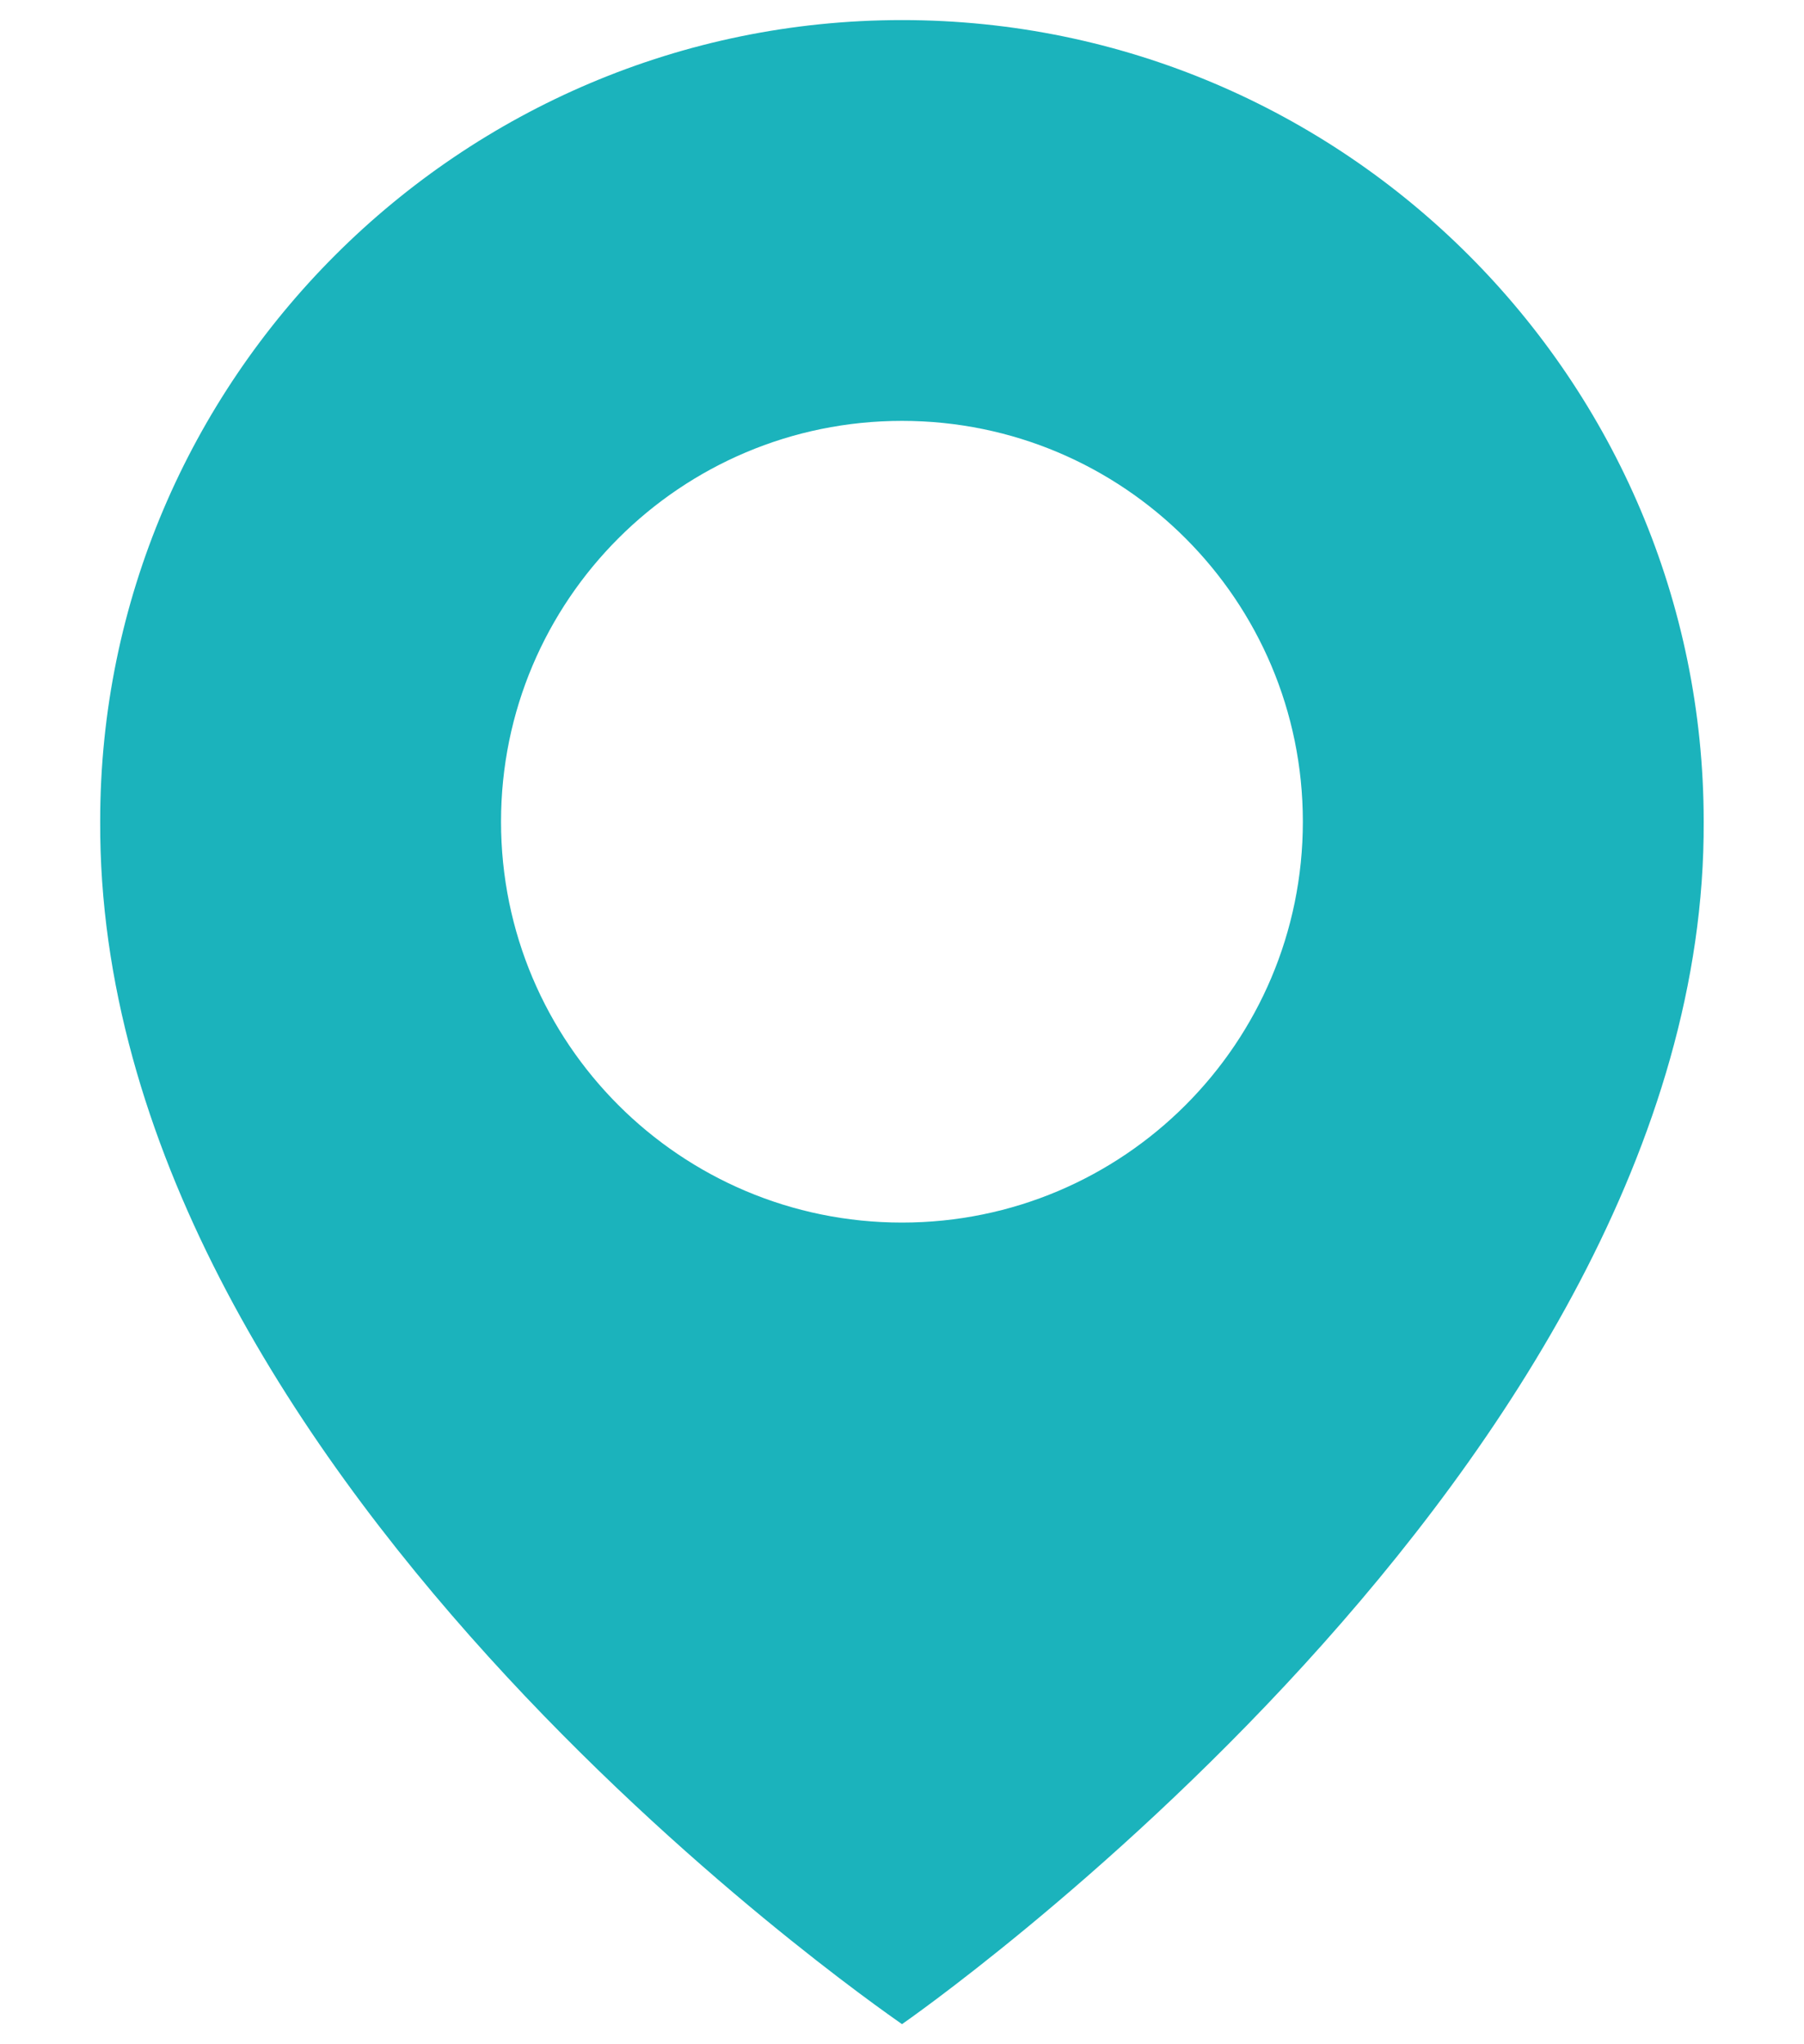                         <svg width="15" height="17" viewBox="0 0 15 17" fill="none"
                             xmlns="http://www.w3.org/2000/svg">
                            <path d="M7.5 0.167C3.824 0.167 0.833 3.157 0.833 6.829C0.809 12.2 7.246 16.653 7.5 16.833C7.5 16.833 14.191 12.2 14.166 6.833C14.166 3.157 11.176 0.167 7.5 0.167ZM7.5 10.167C5.658 10.167 4.166 8.675 4.166 6.833C4.166 4.992 5.658 3.5 7.5 3.5C9.341 3.5 10.833 4.992 10.833 6.833C10.833 8.675 9.341 10.167 7.5 10.167Z"
                                  fill="#1BB3BC"/>
                            </svg>